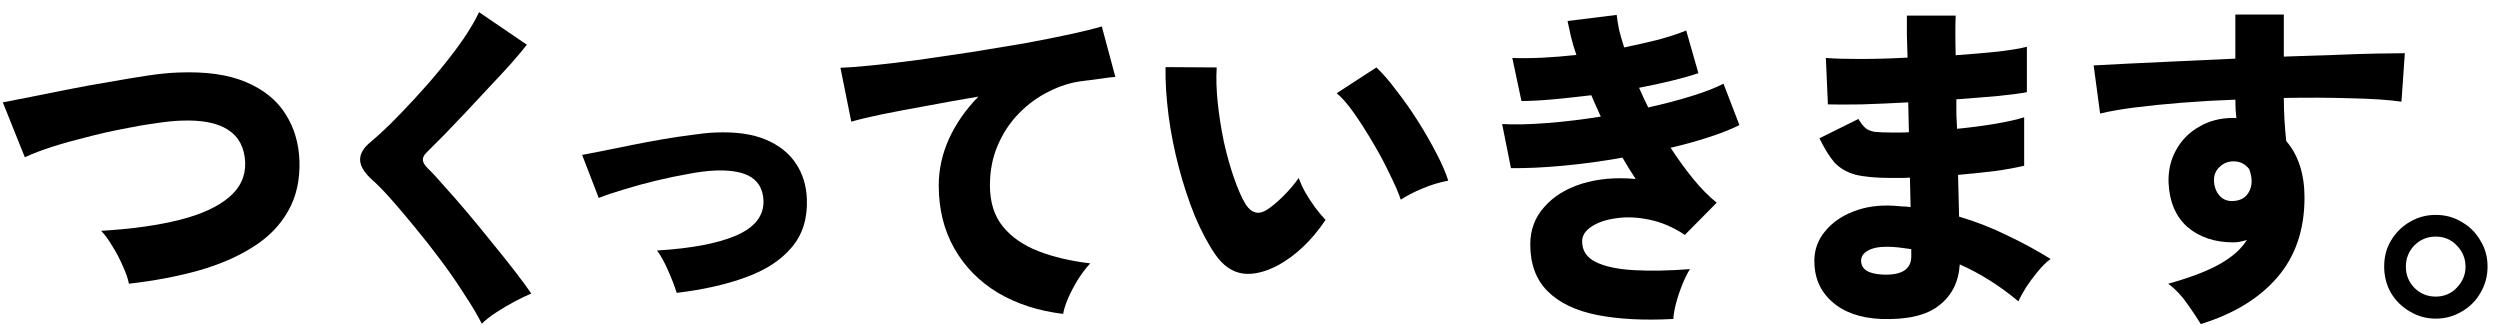<svg width="177" height="23" viewBox="0 0 177 23" fill="none" xmlns="http://www.w3.org/2000/svg">
<path d="M9.127 20.087C9.063 19.735 8.919 19.319 8.695 18.839C8.487 18.343 8.239 17.871 7.951 17.423C7.679 16.959 7.415 16.599 7.159 16.343C9.303 16.215 11.143 15.959 12.679 15.575C14.215 15.191 15.383 14.663 16.183 13.991C16.999 13.319 17.391 12.487 17.359 11.495C17.263 9.399 15.735 8.415 12.775 8.543C12.295 8.559 11.695 8.623 10.975 8.735C10.255 8.831 9.471 8.967 8.623 9.143C7.791 9.303 6.951 9.495 6.103 9.719C5.255 9.927 4.455 10.151 3.703 10.391C2.951 10.631 2.303 10.879 1.759 11.135L0.199 7.247C0.711 7.151 1.367 7.023 2.167 6.863C2.967 6.703 3.847 6.527 4.807 6.335C5.767 6.143 6.735 5.967 7.711 5.807C8.687 5.631 9.599 5.479 10.447 5.351C11.311 5.223 12.039 5.151 12.631 5.135C14.567 5.055 16.159 5.279 17.407 5.807C18.655 6.335 19.583 7.079 20.191 8.039C20.815 8.999 21.151 10.103 21.199 11.351C21.247 12.727 20.983 13.919 20.407 14.927C19.847 15.935 19.023 16.783 17.935 17.471C16.863 18.159 15.575 18.719 14.071 19.151C12.583 19.567 10.935 19.879 9.127 20.087Z" fill="black"/>
<path d="M34.111 22.919C33.807 22.311 33.399 21.623 32.887 20.855C32.391 20.071 31.839 19.271 31.231 18.455C30.623 17.639 30.007 16.855 29.383 16.103C28.759 15.335 28.183 14.655 27.655 14.063C27.127 13.471 26.687 13.023 26.335 12.719C25.775 12.207 25.495 11.735 25.495 11.303C25.495 10.871 25.743 10.455 26.239 10.055C26.623 9.735 27.087 9.311 27.631 8.783C28.175 8.239 28.751 7.639 29.359 6.983C29.983 6.311 30.591 5.615 31.183 4.895C31.775 4.175 32.311 3.471 32.791 2.783C33.271 2.079 33.647 1.439 33.919 0.863L37.303 3.167C37.015 3.535 36.639 3.983 36.175 4.511C35.711 5.023 35.199 5.575 34.639 6.167C34.095 6.759 33.543 7.351 32.983 7.943C32.439 8.519 31.919 9.063 31.423 9.575C30.927 10.071 30.511 10.487 30.175 10.823C30.015 10.983 29.935 11.151 29.935 11.327C29.951 11.503 30.063 11.695 30.271 11.903C30.575 12.191 30.975 12.623 31.471 13.199C31.983 13.759 32.535 14.391 33.127 15.095C33.719 15.799 34.303 16.511 34.879 17.231C35.471 17.951 36.007 18.623 36.487 19.247C36.967 19.871 37.343 20.383 37.615 20.783C37.263 20.927 36.863 21.119 36.415 21.359C35.967 21.599 35.535 21.855 35.119 22.127C34.703 22.399 34.367 22.663 34.111 22.919Z" fill="black"/>
<path d="M47.911 20.735C47.767 20.271 47.567 19.751 47.311 19.175C47.055 18.583 46.791 18.103 46.519 17.735C48.935 17.591 50.799 17.239 52.111 16.679C53.439 16.103 54.087 15.279 54.055 14.207C54.023 13.455 53.735 12.903 53.191 12.551C52.647 12.199 51.823 12.039 50.719 12.071C50.159 12.087 49.503 12.167 48.751 12.311C48.015 12.439 47.247 12.599 46.447 12.791C45.647 12.983 44.887 13.191 44.167 13.415C43.463 13.623 42.871 13.823 42.391 14.015L41.215 10.967C41.599 10.887 42.095 10.791 42.703 10.679C43.327 10.551 43.999 10.415 44.719 10.271C45.439 10.127 46.167 9.991 46.903 9.863C47.655 9.735 48.351 9.631 48.991 9.551C49.631 9.455 50.175 9.399 50.623 9.383C52.079 9.319 53.279 9.487 54.223 9.887C55.167 10.287 55.879 10.855 56.359 11.591C56.839 12.311 57.095 13.151 57.127 14.111C57.175 15.487 56.815 16.623 56.047 17.519C55.295 18.415 54.215 19.119 52.807 19.631C51.415 20.143 49.783 20.511 47.911 20.735Z" fill="black"/>
<path d="M75.271 22.223C73.527 22.015 71.991 21.519 70.663 20.735C69.335 19.935 68.303 18.887 67.567 17.591C66.831 16.295 66.463 14.807 66.463 13.127C66.463 12.007 66.703 10.911 67.183 9.839C67.679 8.751 68.375 7.751 69.271 6.839C68.039 7.047 66.831 7.263 65.647 7.487C64.479 7.695 63.423 7.895 62.479 8.087C61.551 8.279 60.815 8.455 60.271 8.615L59.503 4.799C60.015 4.783 60.751 4.727 61.711 4.631C62.671 4.535 63.759 4.407 64.975 4.247C66.191 4.071 67.447 3.887 68.743 3.695C70.039 3.487 71.295 3.279 72.511 3.071C73.727 2.847 74.815 2.631 75.775 2.423C76.735 2.215 77.479 2.031 78.007 1.871L78.967 5.447C78.695 5.463 78.359 5.503 77.959 5.567C77.575 5.615 77.143 5.671 76.663 5.735C75.847 5.831 75.047 6.079 74.263 6.479C73.479 6.863 72.767 7.383 72.127 8.039C71.503 8.679 71.007 9.431 70.639 10.295C70.271 11.143 70.087 12.087 70.087 13.127C70.087 14.311 70.391 15.279 70.999 16.031C71.607 16.783 72.447 17.367 73.519 17.783C74.591 18.199 75.815 18.487 77.191 18.647C76.903 18.951 76.615 19.327 76.327 19.775C76.055 20.223 75.823 20.663 75.631 21.095C75.439 21.543 75.319 21.919 75.271 22.223Z" fill="black"/>
<path d="M90.511 18.767C89.583 19.263 88.743 19.463 87.991 19.367C87.239 19.255 86.591 18.807 86.047 18.023C85.519 17.255 85.031 16.335 84.583 15.263C84.151 14.191 83.775 13.047 83.455 11.831C83.135 10.615 82.895 9.399 82.735 8.183C82.575 6.951 82.503 5.807 82.519 4.751L86.143 4.775C86.095 5.511 86.119 6.343 86.215 7.271C86.311 8.183 86.455 9.103 86.647 10.031C86.855 10.959 87.095 11.815 87.367 12.599C87.639 13.383 87.919 14.015 88.207 14.495C88.623 15.103 89.119 15.223 89.695 14.855C90.063 14.615 90.455 14.287 90.871 13.871C91.287 13.455 91.647 13.031 91.951 12.599C92.047 12.887 92.199 13.223 92.407 13.607C92.631 13.991 92.871 14.359 93.127 14.711C93.399 15.063 93.639 15.351 93.847 15.575C93.351 16.311 92.823 16.943 92.263 17.471C91.703 17.999 91.119 18.431 90.511 18.767ZM99.175 14.135C99.015 13.655 98.759 13.063 98.407 12.359C98.071 11.639 97.679 10.903 97.231 10.151C96.783 9.383 96.335 8.679 95.887 8.039C95.439 7.399 95.023 6.919 94.639 6.599L97.447 4.775C97.879 5.175 98.351 5.719 98.863 6.407C99.391 7.079 99.903 7.807 100.399 8.591C100.895 9.375 101.335 10.143 101.719 10.895C102.103 11.631 102.375 12.263 102.535 12.791C101.927 12.903 101.319 13.087 100.711 13.343C100.103 13.599 99.591 13.863 99.175 14.135Z" fill="black"/>
<path d="M118.471 22.583C116.375 22.695 114.567 22.599 113.047 22.295C111.543 21.991 110.383 21.431 109.567 20.615C108.751 19.799 108.343 18.695 108.343 17.303C108.343 16.279 108.671 15.399 109.327 14.663C109.983 13.911 110.871 13.359 111.991 13.007C113.127 12.655 114.399 12.543 115.807 12.671C115.647 12.415 115.487 12.167 115.327 11.927C115.183 11.671 115.031 11.415 114.871 11.159C113.447 11.415 112.039 11.607 110.647 11.735C109.255 11.863 108.031 11.919 106.975 11.903L106.351 8.783C107.247 8.831 108.311 8.807 109.543 8.711C110.775 8.615 112.039 8.463 113.335 8.255C113.223 7.999 113.111 7.751 112.999 7.511C112.887 7.255 112.775 6.999 112.663 6.743C111.735 6.855 110.839 6.951 109.975 7.031C109.127 7.111 108.375 7.151 107.719 7.151L107.071 4.103C108.399 4.151 109.911 4.079 111.607 3.887C111.447 3.423 111.319 2.991 111.223 2.591C111.127 2.175 111.047 1.807 110.983 1.487L114.463 1.055C114.495 1.359 114.551 1.711 114.631 2.111C114.727 2.495 114.847 2.911 114.991 3.359C115.839 3.183 116.647 2.999 117.415 2.807C118.183 2.599 118.839 2.383 119.383 2.159L120.247 5.183C119.719 5.359 119.095 5.535 118.375 5.711C117.655 5.887 116.879 6.055 116.047 6.215C116.143 6.439 116.247 6.671 116.359 6.911C116.471 7.151 116.583 7.383 116.695 7.607C117.783 7.367 118.791 7.103 119.719 6.815C120.663 6.527 121.431 6.231 122.023 5.927L123.151 8.855C122.543 9.159 121.815 9.447 120.967 9.719C120.135 9.991 119.239 10.239 118.279 10.463C118.791 11.247 119.319 11.975 119.863 12.647C120.407 13.319 120.967 13.887 121.543 14.351L119.287 16.631C118.471 16.087 117.631 15.727 116.767 15.551C115.919 15.375 115.135 15.343 114.415 15.455C113.695 15.551 113.111 15.751 112.663 16.055C112.231 16.343 112.015 16.687 112.015 17.087C112.015 17.743 112.335 18.231 112.975 18.551C113.631 18.871 114.535 19.063 115.687 19.127C116.839 19.191 118.159 19.167 119.647 19.055C119.455 19.359 119.271 19.735 119.095 20.183C118.919 20.615 118.775 21.047 118.663 21.479C118.551 21.911 118.487 22.279 118.471 22.583Z" fill="black"/>
<path d="M133.183 22.583C131.695 22.519 130.527 22.103 129.679 21.335C128.847 20.583 128.439 19.607 128.455 18.407C128.471 17.639 128.727 16.959 129.223 16.367C129.719 15.759 130.383 15.295 131.215 14.975C132.063 14.639 133.023 14.503 134.095 14.567C134.287 14.583 134.479 14.599 134.671 14.615C134.879 14.615 135.079 14.631 135.271 14.663L135.223 12.575C134.999 12.591 134.775 12.599 134.551 12.599C134.343 12.599 134.127 12.599 133.903 12.599C132.815 12.599 131.959 12.519 131.335 12.359C130.727 12.183 130.239 11.895 129.871 11.495C129.519 11.079 129.167 10.511 128.815 9.791L131.575 8.423C131.735 8.695 131.895 8.903 132.055 9.047C132.215 9.191 132.439 9.287 132.727 9.335C133.031 9.367 133.447 9.383 133.975 9.383C134.167 9.383 134.359 9.383 134.551 9.383C134.743 9.383 134.943 9.375 135.151 9.359L135.103 7.247C133.919 7.311 132.815 7.359 131.791 7.391C130.767 7.407 129.975 7.407 129.415 7.391L129.271 4.103C129.831 4.151 130.631 4.175 131.671 4.175C132.727 4.175 133.855 4.143 135.055 4.079C135.039 3.487 135.023 2.943 135.007 2.447C135.007 1.935 135.007 1.487 135.007 1.103H138.463C138.431 1.839 138.431 2.775 138.463 3.911C139.583 3.831 140.599 3.743 141.511 3.647C142.423 3.535 143.087 3.423 143.503 3.311V6.527C143.087 6.607 142.423 6.695 141.511 6.791C140.615 6.871 139.615 6.951 138.511 7.031C138.511 7.383 138.511 7.735 138.511 8.087C138.527 8.423 138.543 8.767 138.559 9.119C139.535 9.023 140.447 8.903 141.295 8.759C142.143 8.615 142.815 8.463 143.311 8.303V11.735C142.703 11.879 141.991 12.007 141.175 12.119C140.375 12.215 139.527 12.303 138.631 12.383L138.703 15.335C139.887 15.687 141.015 16.127 142.087 16.655C143.175 17.167 144.207 17.727 145.183 18.335C144.895 18.543 144.599 18.831 144.295 19.199C143.991 19.567 143.711 19.943 143.455 20.327C143.215 20.711 143.031 21.047 142.903 21.335C141.607 20.247 140.223 19.375 138.751 18.719C138.671 19.967 138.183 20.935 137.287 21.623C136.407 22.327 135.039 22.647 133.183 22.583ZM133.279 19.439C134.639 19.503 135.319 19.071 135.319 18.143V17.639C135.015 17.591 134.719 17.551 134.431 17.519C134.143 17.487 133.855 17.471 133.567 17.471C132.991 17.471 132.543 17.567 132.223 17.759C131.919 17.935 131.767 18.167 131.767 18.455C131.767 19.063 132.271 19.391 133.279 19.439Z" fill="black"/>
<path d="M155.815 22.943C155.575 22.543 155.255 22.063 154.855 21.503C154.471 20.943 154.023 20.471 153.511 20.087C155.063 19.655 156.279 19.191 157.159 18.695C158.039 18.199 158.679 17.631 159.079 16.991C158.919 17.039 158.759 17.079 158.599 17.111C158.455 17.143 158.295 17.159 158.119 17.159C156.807 17.159 155.727 16.799 154.879 16.079C154.047 15.343 153.599 14.303 153.535 12.959C153.503 12.095 153.679 11.319 154.063 10.631C154.447 9.927 154.991 9.375 155.695 8.975C156.399 8.559 157.199 8.351 158.095 8.351C158.127 8.351 158.167 8.351 158.215 8.351C158.263 8.351 158.303 8.359 158.335 8.375C158.287 7.959 158.263 7.519 158.263 7.055C156.967 7.103 155.711 7.175 154.495 7.271C153.279 7.367 152.167 7.479 151.159 7.607C150.167 7.735 149.343 7.879 148.687 8.039L148.231 4.631C148.743 4.599 149.511 4.559 150.535 4.511C151.559 4.463 152.743 4.407 154.087 4.343C155.431 4.279 156.823 4.215 158.263 4.151V1.031H161.695V4.007C162.975 3.959 164.183 3.919 165.319 3.887C166.455 3.839 167.455 3.807 168.319 3.791C169.183 3.775 169.831 3.767 170.263 3.767L170.023 7.199C169.143 7.071 167.959 6.991 166.471 6.959C164.999 6.911 163.407 6.903 161.695 6.935C161.695 7.463 161.711 7.991 161.743 8.519C161.775 9.031 161.815 9.519 161.863 9.983C162.727 10.991 163.159 12.327 163.159 13.991C163.159 16.263 162.519 18.143 161.239 19.631C159.959 21.119 158.151 22.223 155.815 22.943ZM158.143 14.231C158.559 14.199 158.871 14.055 159.079 13.799C159.303 13.527 159.415 13.199 159.415 12.815C159.415 12.575 159.359 12.295 159.247 11.975C158.959 11.607 158.591 11.423 158.143 11.423C157.743 11.423 157.407 11.559 157.135 11.831C156.863 12.087 156.735 12.415 156.751 12.815C156.767 13.231 156.903 13.583 157.159 13.871C157.415 14.143 157.743 14.263 158.143 14.231Z" fill="black"/>
<path d="M172.447 22.559C171.791 22.559 171.183 22.391 170.623 22.055C170.063 21.735 169.615 21.295 169.279 20.735C168.959 20.175 168.799 19.551 168.799 18.863C168.799 18.191 168.959 17.583 169.279 17.039C169.615 16.479 170.055 16.039 170.599 15.719C171.159 15.383 171.775 15.215 172.447 15.215C173.135 15.215 173.751 15.383 174.295 15.719C174.855 16.039 175.295 16.479 175.615 17.039C175.951 17.583 176.119 18.191 176.119 18.863C176.119 19.551 175.951 20.175 175.615 20.735C175.295 21.295 174.855 21.735 174.295 22.055C173.735 22.391 173.119 22.559 172.447 22.559ZM172.447 20.999C173.039 20.999 173.535 20.791 173.935 20.375C174.351 19.943 174.559 19.447 174.559 18.887C174.559 18.311 174.359 17.815 173.959 17.399C173.559 16.967 173.055 16.751 172.447 16.751C171.855 16.751 171.351 16.959 170.935 17.375C170.535 17.791 170.335 18.295 170.335 18.887C170.335 19.463 170.535 19.959 170.935 20.375C171.351 20.791 171.855 20.999 172.447 20.999Z" fill="black"/>
</svg>
